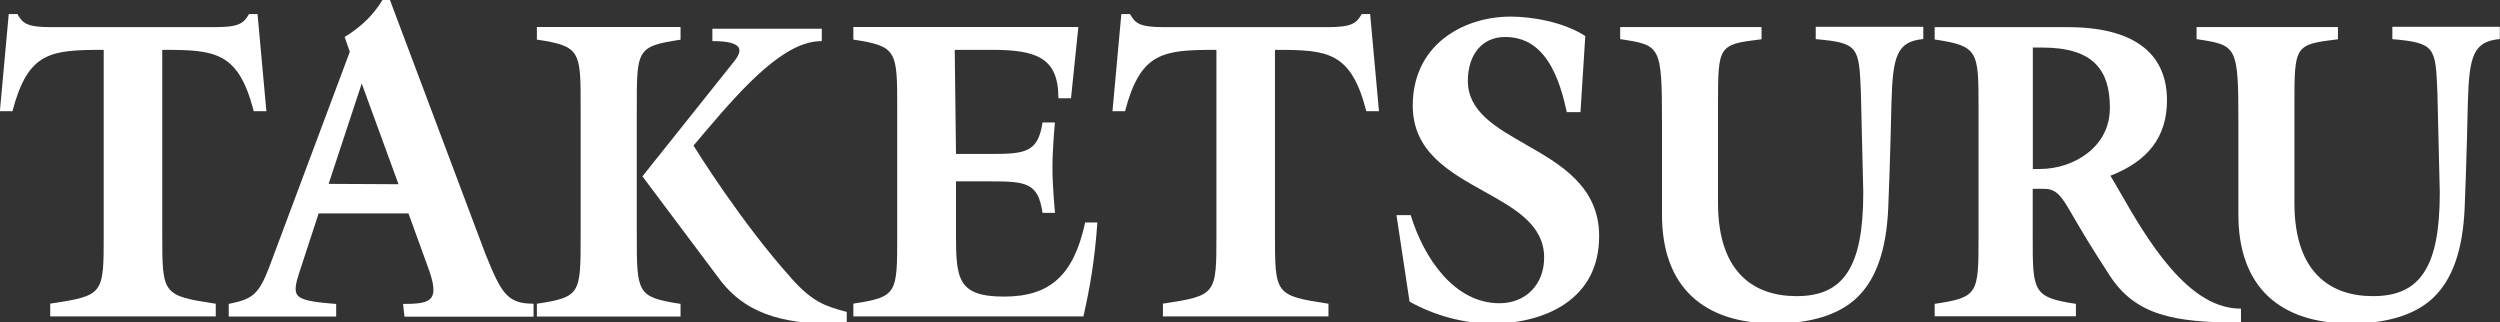 <svg width="256" height="33" viewBox="0 0 256 33" fill="none" xmlns="http://www.w3.org/2000/svg">
<rect x="0" y="0" width="256" height="33" fill="#333333" stroke="none"/>
<g clip-path="url(#clip0_1710_10936)">
<path d="M54.602 31.098C51.904 31.098 51.318 29.96 49.722 26.042L39.939 0.023V0H39.153V0.023C38.191 1.572 37.053 2.686 35.329 3.766L35.293 3.789L35.821 5.302C35.587 5.924 28.712 24.306 27.598 27.274C26.484 30.218 25.827 30.629 23.457 31.11H23.422V32.412H34.425V31.122H34.378C32.009 30.934 30.812 30.746 30.425 30.172C30.144 29.749 30.273 29.081 30.613 28.013C31.094 26.512 32.502 22.253 32.63 21.854H41.827L43.845 27.415C44.432 29.01 44.537 29.96 44.174 30.465C43.786 31.016 42.883 31.122 41.323 31.122H41.276L41.417 32.424H54.637V31.122H54.579L54.602 31.098ZM40.807 18.863L33.651 18.828L37.041 8.552L40.807 18.863Z" fill="white"/>
<path d="M140.304 1.443H139.425V1.466C138.885 2.393 138.416 2.78 135.94 2.78H119.201C116.714 2.78 116.256 2.405 115.728 1.466V1.443H114.825L113.922 11.344V11.39H115.212V11.355C115.998 8.376 116.972 6.745 118.485 5.936C119.905 5.173 121.735 5.103 124.562 5.103V24.06C124.562 30.148 124.562 30.265 119.119 31.087H119.083V32.4H136.034V31.098H135.999C130.556 30.265 130.556 30.148 130.556 23.978V5.103C133.395 5.103 135.225 5.162 136.644 5.936C138.158 6.757 139.131 8.376 139.905 11.355V11.39H141.208L140.304 1.478V1.443Z" fill="white"/>
<path d="M22.715 5.936C24.228 6.757 25.202 8.376 25.976 11.355V11.39H27.278L26.375 1.478V1.443H25.483V1.466C24.944 2.393 24.474 2.78 21.999 2.78H5.271C2.784 2.78 2.327 2.405 1.799 1.466V1.443H0.895L-0.008 11.344V11.39H1.283V11.355C2.069 8.376 3.042 6.745 4.544 5.936C5.963 5.173 7.793 5.103 10.62 5.103V24.06C10.62 30.148 10.62 30.265 5.177 31.087H5.142V32.4H22.093V31.098H22.058C16.615 30.265 16.615 30.148 16.615 23.978V5.103C19.453 5.103 21.284 5.162 22.703 5.936H22.715Z" fill="white"/>
<path d="M156.221 14.781C153.182 13.056 150.308 11.414 150.308 8.294C150.308 5.56 151.798 3.789 154.109 3.789C155.974 3.789 157.417 4.599 158.52 6.276C159.587 7.883 160.115 10.006 160.432 11.449V11.485H161.84L162.332 3.707V3.684L162.309 3.672C160.033 2.217 156.795 1.701 154.707 1.701C152.091 1.701 149.663 2.499 147.845 3.93C145.768 5.572 144.666 7.954 144.666 10.804C144.666 15.532 148.384 17.596 151.974 19.602C155.141 21.362 158.121 23.027 158.121 26.371C158.121 29.128 156.244 31.051 153.546 31.051C148.901 31.051 145.804 26.406 144.466 22.066V22.03H143L144.337 30.875V30.899H144.361C146.895 32.318 149.956 33.139 152.783 33.139C155.611 33.139 158.297 32.436 160.197 31.157C162.555 29.573 163.752 27.227 163.752 24.165C163.752 19.074 159.74 16.787 156.197 14.781H156.221Z" fill="white"/>
<path d="M65.757 29.538C65.206 28.599 65.206 26.981 65.206 24.048V11.027C65.206 5.091 65.206 4.739 69.652 4.071H69.687V2.768H54.977V4.059H55.012C59.469 4.739 59.469 5.22 59.458 11.121V24.142C59.458 30.066 59.458 30.418 55.012 31.098H54.977V32.412H69.687V31.11H69.652C67.341 30.758 66.297 30.465 65.757 29.55V29.538Z" fill="white"/>
<path d="M222.204 27.38C220.14 24.975 218.45 22.042 217.101 19.696C216.75 19.074 216.409 18.488 216.104 17.995C220.011 16.482 221.899 13.96 221.899 10.276C221.899 5.373 218.392 2.78 211.74 2.78H198.109V4.047H198.145C202.602 4.728 202.602 5.209 202.602 11.109V24.13C202.602 30.078 202.602 30.441 198.145 31.11H198.109V32.389H212.573V31.11H212.538C208.139 30.441 208.139 29.843 208.151 24.142V19.332H209.242C210.368 19.332 210.896 19.755 211.905 21.491L212.268 22.113C213.207 23.72 213.946 24.998 216.034 28.212C218.685 32.295 222.627 33.034 229.43 33.034H229.477V31.603H229.43C227.014 31.603 224.644 30.218 222.204 27.38ZM216.046 11.121C216.046 14.992 212.409 17.303 208.89 17.303H208.163V4.868H209.089C211.694 4.868 213.5 5.42 214.615 6.569C215.6 7.578 216.057 9.021 216.057 11.121H216.046Z" fill="white"/>
<path d="M111.114 22.816C109.941 28.189 107.525 30.371 102.809 30.371C98.093 30.371 97.894 28.553 97.894 24.072V18.57H101.366C105.085 18.57 106.293 18.71 106.75 21.761V21.796H108.029V21.749C108.029 21.749 107.771 19.18 107.771 17.174C107.771 15.168 108.017 12.611 108.017 12.587V12.54H106.75V12.575C106.281 15.614 105.002 15.766 101.366 15.766H97.894L97.764 5.103H101.518C106.07 5.103 108.381 5.865 108.381 10.018V10.065H109.671L110.422 2.768H87.383V4.059H87.418C91.876 4.739 91.876 5.22 91.876 11.121V24.13C91.876 30.054 91.876 30.406 87.418 31.086H87.383V32.4H110.95V32.365C111.619 29.374 112.088 26.734 112.369 22.828V22.781H111.114V22.816Z" fill="white"/>
<path d="M185.942 4.012H185.978C190.341 4.387 190.365 4.868 190.553 9.408L190.799 19.708C190.799 23.579 190.294 26.171 189.204 27.861C188.124 29.538 186.459 30.324 183.972 30.324C181.731 30.324 179.924 29.702 178.575 28.482C176.816 26.887 175.924 24.294 175.924 20.775V10.652C175.924 4.634 175.971 4.563 180.347 4.024H180.382V2.769H165.906V4.012H165.941C170.024 4.634 170.188 4.657 170.188 12.493V21.983C170.188 25.632 171.22 28.447 173.238 30.348C175.209 32.189 178.059 33.128 181.708 33.128C185.356 33.128 188.289 32.26 190.142 30.488C192.124 28.6 193.169 25.585 193.356 21.291C193.556 16.599 193.685 10.569 193.685 10.511C193.814 5.701 194.259 4.27 196.911 4H196.946V2.745H185.931V3.989L185.942 4.012Z" fill="white"/>
<path d="M244.978 2.769V4.012H245.013C249.377 4.387 249.4 4.868 249.588 9.408L249.834 19.708C249.834 23.579 249.33 26.171 248.239 27.861C247.159 29.538 245.494 30.324 242.995 30.324C240.754 30.324 238.948 29.702 237.599 28.482C235.839 26.887 234.948 24.294 234.948 20.775V10.652C234.948 4.634 234.995 4.563 239.37 4.024H239.405V2.769H224.93V4.012H224.965C229.047 4.634 229.211 4.657 229.211 12.493V21.983C229.211 25.632 230.244 28.447 232.261 30.348C234.232 32.189 237.083 33.128 240.731 33.128C244.379 33.128 247.312 32.26 249.165 30.488C251.148 28.6 252.192 25.585 252.38 21.291C252.579 16.599 252.708 10.569 252.708 10.511C252.837 5.701 253.283 4.27 255.946 4H255.981V2.745H244.966L244.978 2.769Z" fill="white"/>
<path d="M80.996 28.447C75.893 22.758 71.33 15.414 71.013 14.91C71.095 14.816 71.412 14.429 72.163 13.549C76.339 8.622 80.398 4.211 84.105 4.211H84.152V2.944H72.949V4.211H72.996C74.544 4.211 75.447 4.446 75.659 4.915C75.811 5.244 75.659 5.701 75.154 6.311L65.805 18.03L65.781 18.054L73.852 28.823C76.796 32.494 80.773 33.221 86.662 33.221H86.709V31.931H86.674C84.468 31.345 83.201 30.922 80.996 28.459V28.447Z" fill="white"/>
</g>
<defs>
<clipPath id="clip0_1710_10936">
<rect width="256" height="33" fill="white"/>
</clipPath>
</defs>
</svg>
